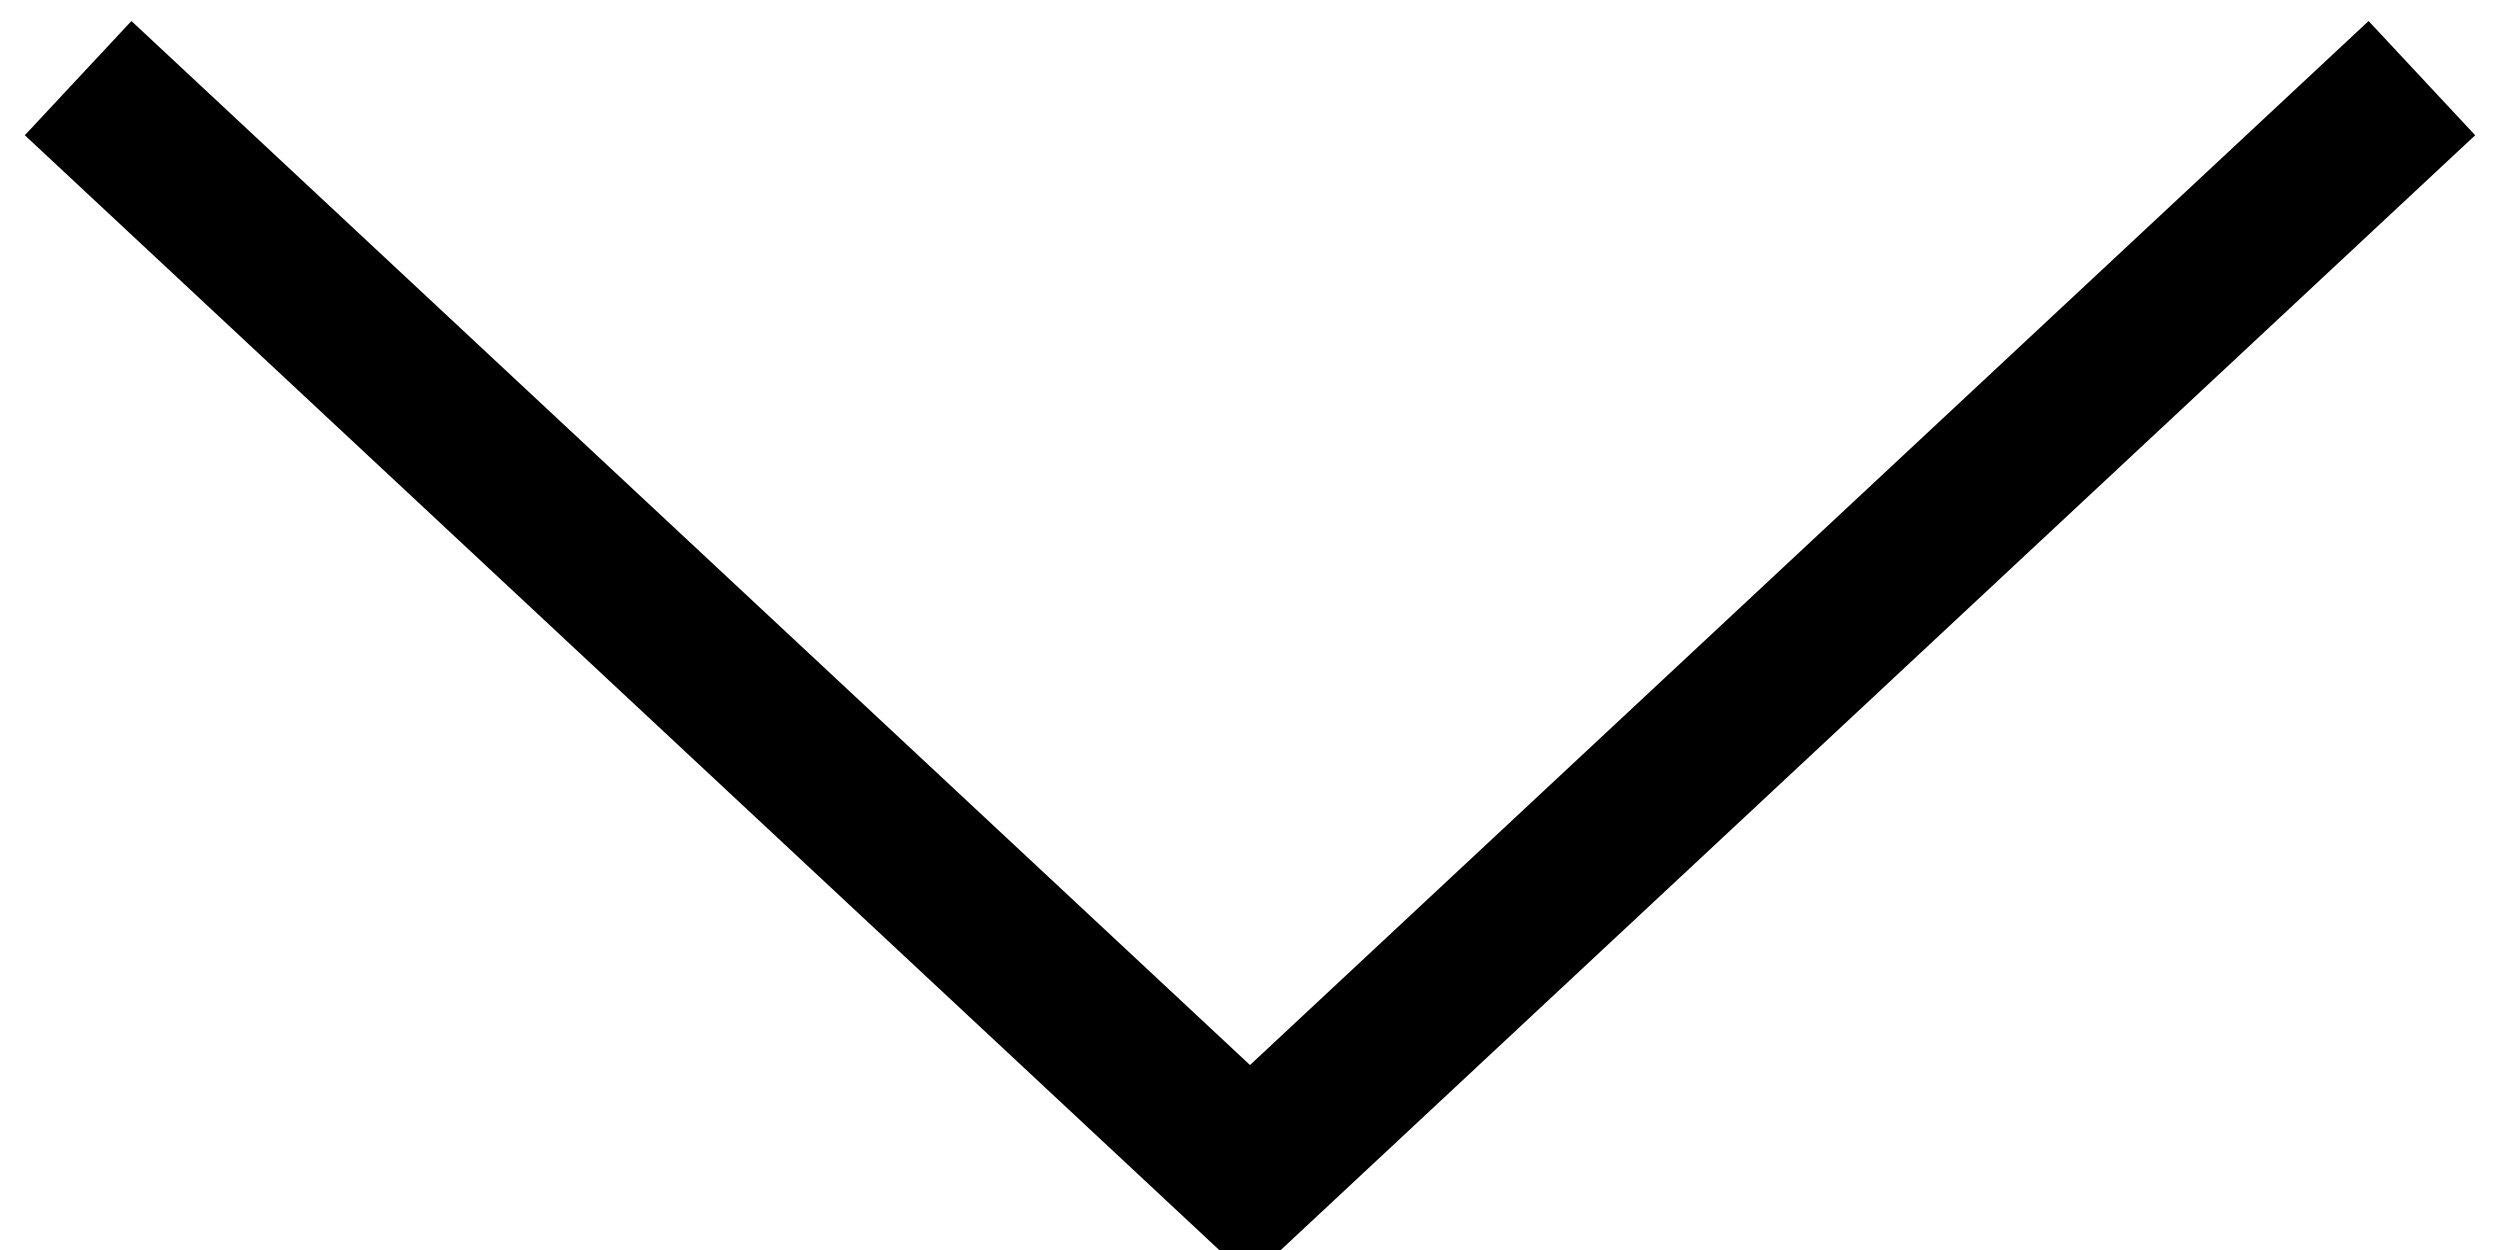 <?xml version="1.0" encoding="utf-8"?>
<svg width="16px" height="8px" viewBox="0 0 16 8" version="1.1" xmlns:xlink="http://www.w3.org/1999/xlink" xmlns="http://www.w3.org/2000/svg">
  <desc>Created with Lunacy</desc>
  <path d="M0 0C0 0 7.5 7 7.5 7C7.5 7 15 0 15 0" transform="matrix(-1 -2.145688E-07 -2.145688E-07 1 15.5 0.5)" id="Icon-Copy-7" fill="none" stroke="#000000" stroke-width="1" />
</svg>